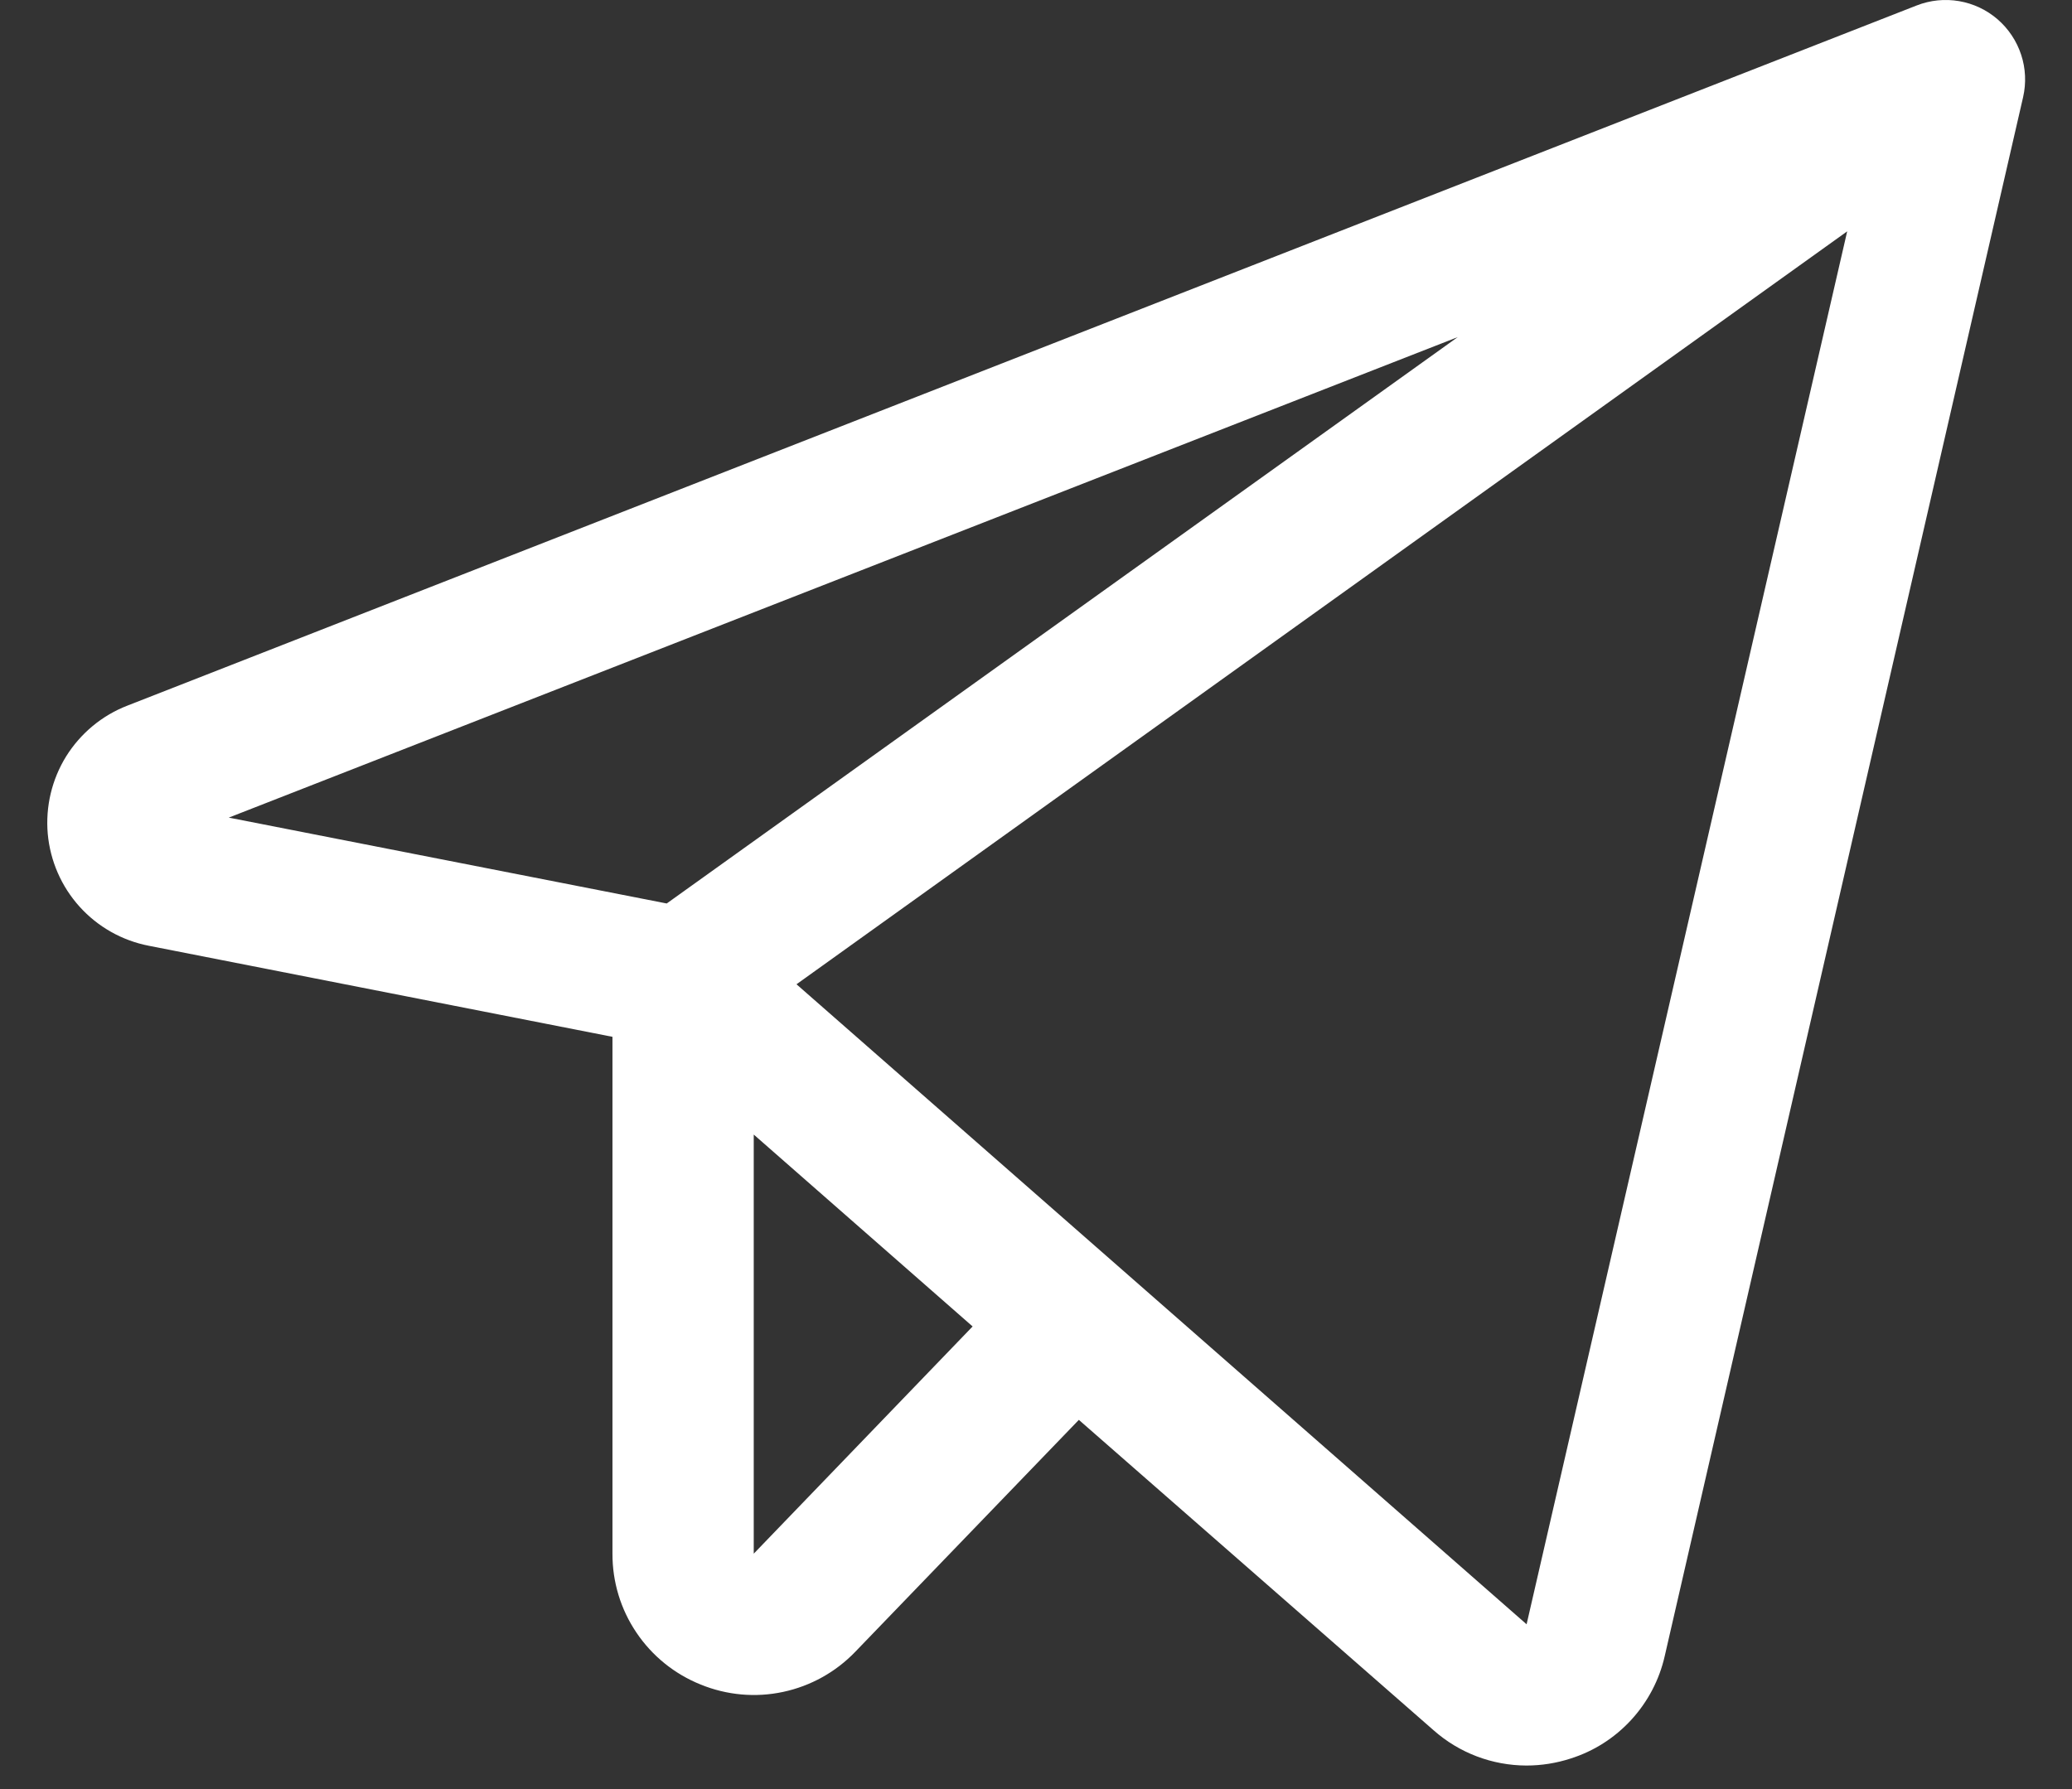 <?xml version="1.0" encoding="UTF-8"?> <svg xmlns="http://www.w3.org/2000/svg" width="22" height="19" viewBox="0 0 22 19" fill="none"><rect x="0" y="0" width="22" height="19" fill="#333333" stroke="none"/><path d="M21.21 0.205C21.094 0.105 20.953 0.038 20.801 0.012C20.65 -0.014 20.494 0.002 20.351 0.058L1.352 7.494C1.083 7.598 0.855 7.788 0.702 8.033C0.55 8.279 0.482 8.567 0.507 8.855C0.533 9.142 0.651 9.414 0.845 9.629C1.038 9.843 1.296 9.989 1.58 10.044L6.503 11.011V16.5C6.502 16.799 6.59 17.091 6.758 17.339C6.925 17.587 7.163 17.779 7.44 17.89C7.717 18.003 8.022 18.031 8.315 17.968C8.607 17.906 8.875 17.757 9.082 17.541L11.455 15.079L15.221 18.375C15.493 18.616 15.843 18.749 16.207 18.75C16.366 18.75 16.524 18.725 16.675 18.676C16.923 18.598 17.145 18.456 17.321 18.264C17.496 18.073 17.619 17.839 17.676 17.586L21.481 1.031C21.515 0.882 21.508 0.726 21.46 0.581C21.412 0.435 21.326 0.306 21.21 0.205ZM15.478 3.58L7.079 9.595L2.429 8.683L15.478 3.58ZM8.003 16.5V12.049L10.327 14.087L8.003 16.5ZM16.209 17.25L8.457 10.453L19.613 2.457L16.209 17.25Z" fill="white"></path></svg> 